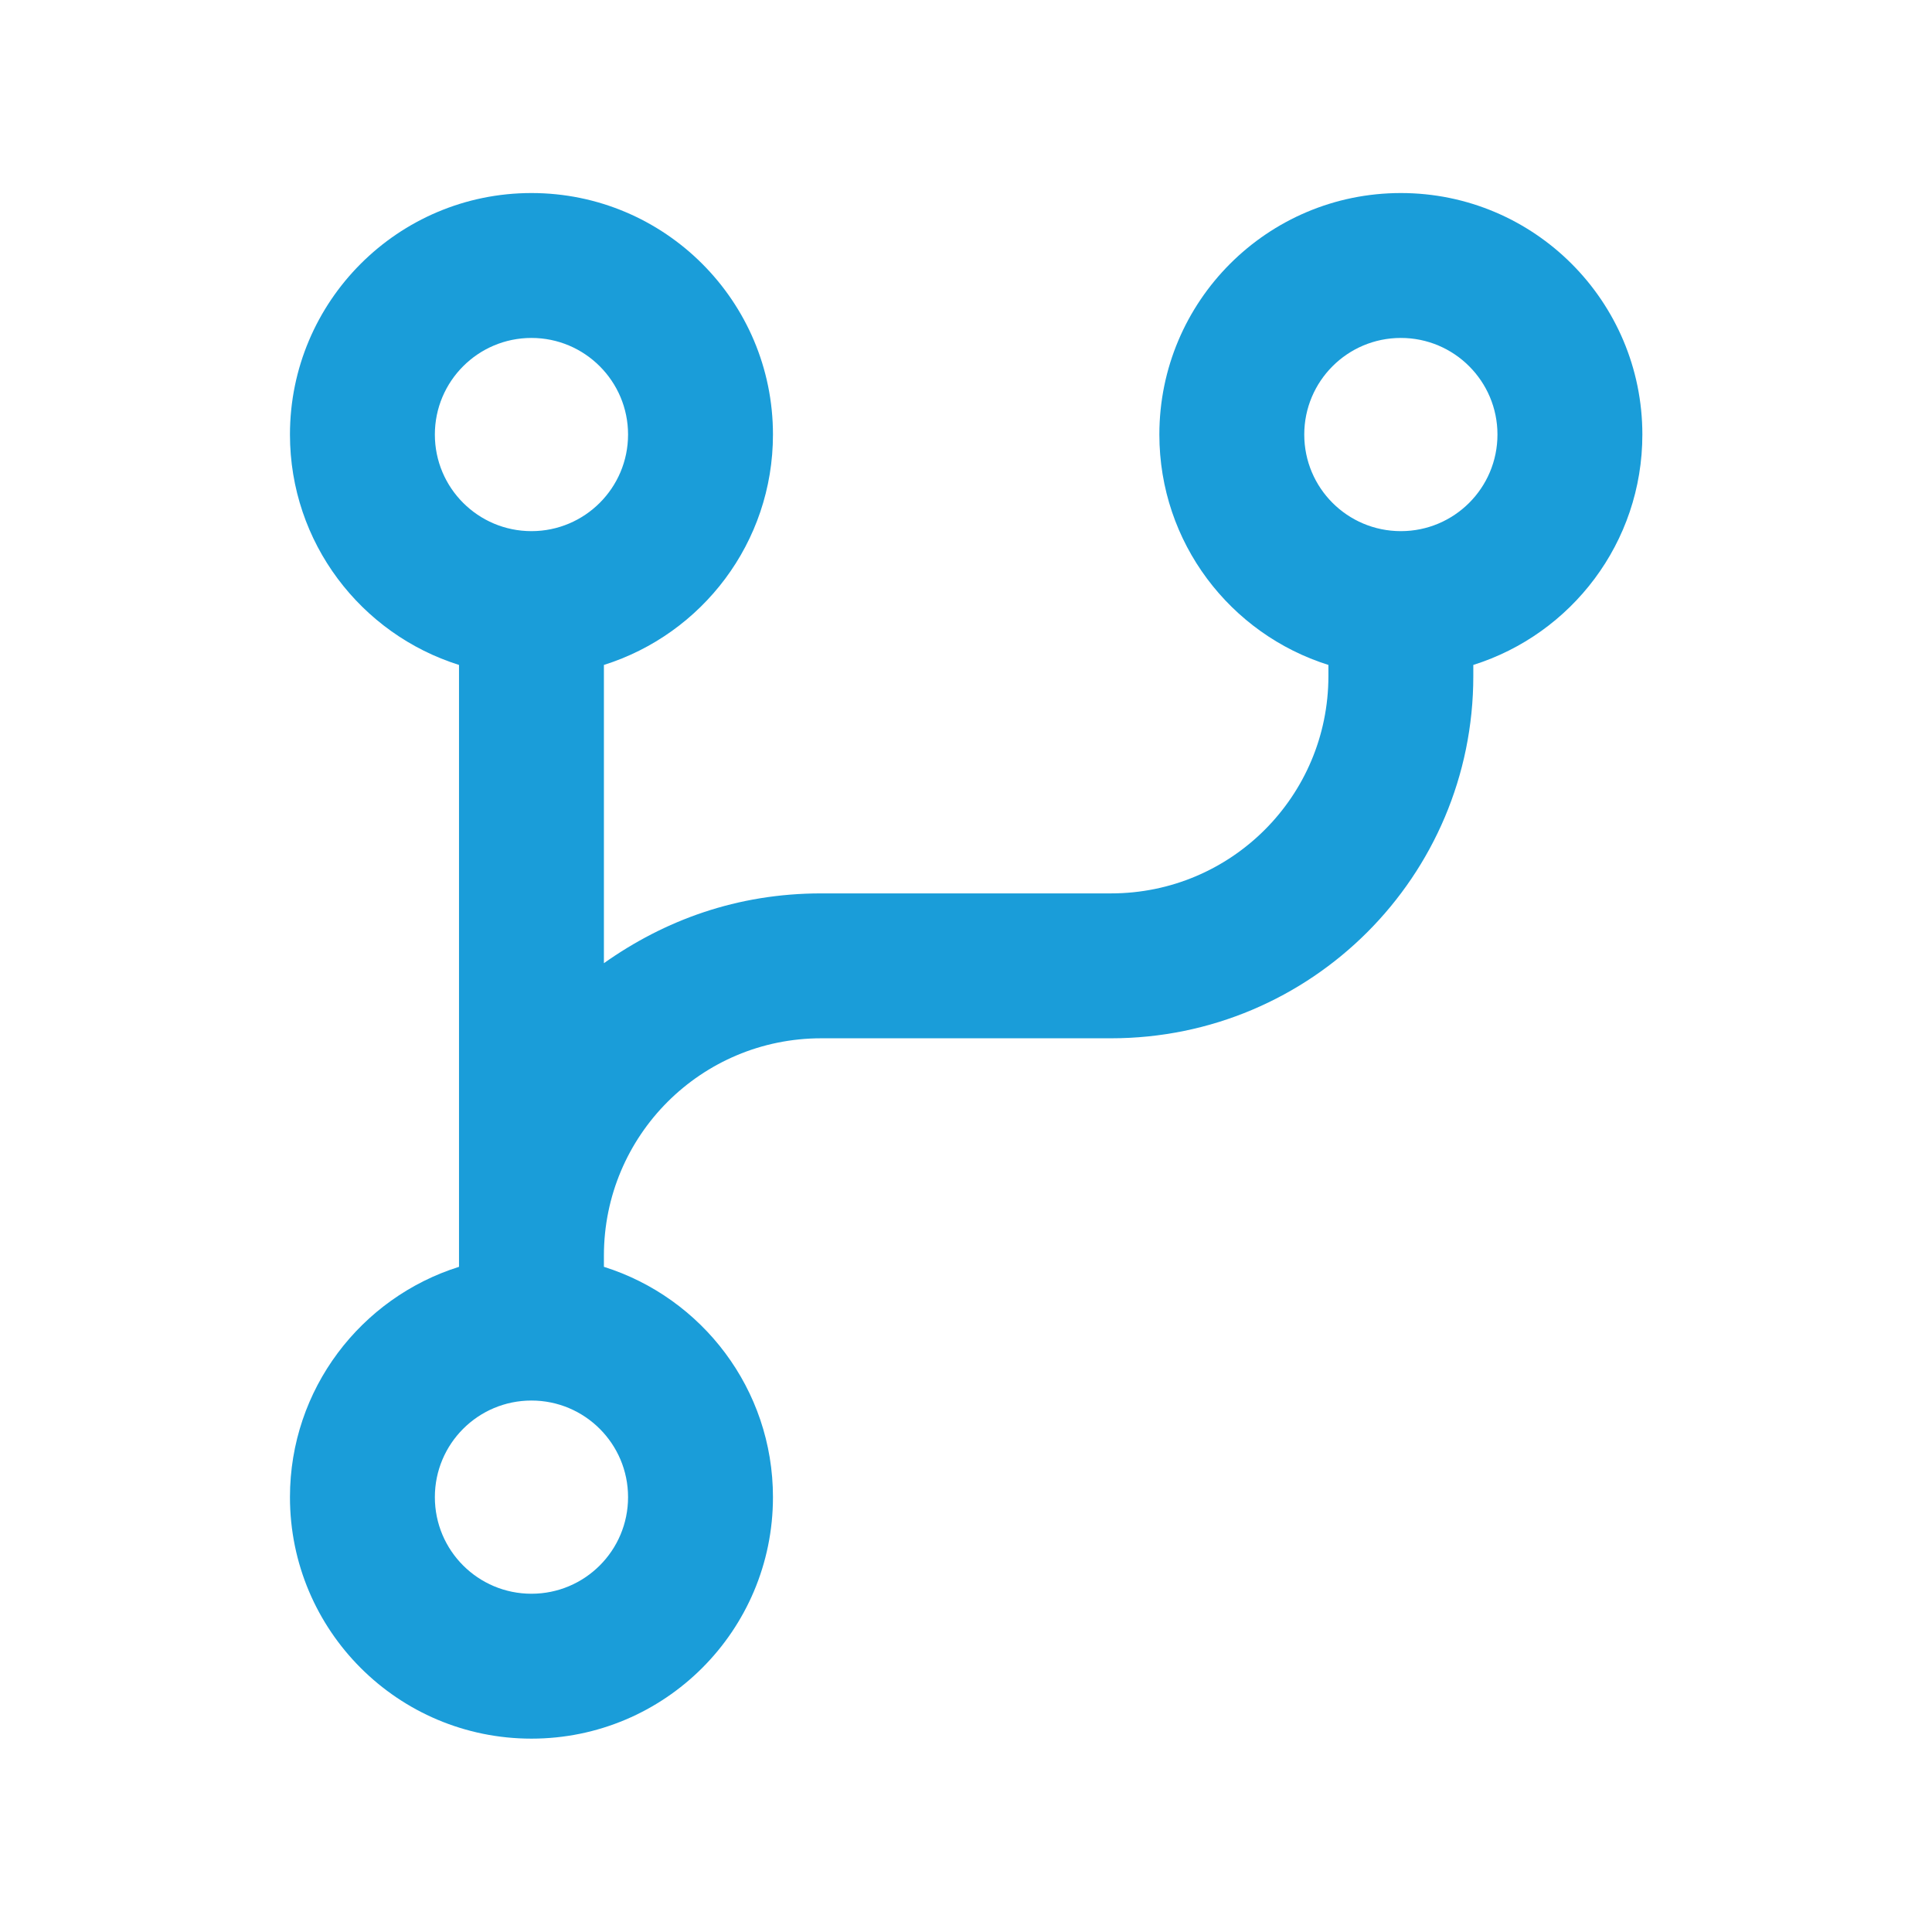<svg width="24" height="24" viewBox="0 0 24 24" fill="none" xmlns="http://www.w3.org/2000/svg">
<path d="M9.602 5.398C9.602 6.741 8.72 7.877 7.502 8.26V11.965C8.255 11.432 9.155 11.098 10.202 11.098H13.802C15.294 11.098 16.502 9.891 16.502 8.398V8.26C15.283 7.877 14.402 6.741 14.402 5.398C14.402 3.742 15.744 2.398 17.402 2.398C19.059 2.398 20.402 3.742 20.402 5.398C20.402 6.741 19.52 7.877 18.302 8.26V8.398C18.302 10.885 16.288 12.898 13.802 12.898H10.202C8.709 12.898 7.502 14.106 7.502 15.598V15.737C8.72 16.12 9.602 17.256 9.602 18.598C9.602 20.256 8.259 21.598 6.602 21.598C4.945 21.598 3.602 20.256 3.602 18.598C3.602 17.256 4.484 16.12 5.702 15.737V8.26C4.484 7.877 3.602 6.741 3.602 5.398C3.602 3.742 4.945 2.398 6.602 2.398C8.259 2.398 9.602 3.742 9.602 5.398ZM6.602 6.598C7.264 6.598 7.802 6.061 7.802 5.398C7.802 4.736 7.264 4.198 6.602 4.198C5.939 4.198 5.402 4.736 5.402 5.398C5.402 6.061 5.939 6.598 6.602 6.598ZM17.402 4.198C16.738 4.198 16.202 4.736 16.202 5.398C16.202 6.061 16.738 6.598 17.402 6.598C18.065 6.598 18.602 6.061 18.602 5.398C18.602 4.736 18.065 4.198 17.402 4.198ZM6.602 19.798C7.264 19.798 7.802 19.262 7.802 18.598C7.802 17.935 7.264 17.398 6.602 17.398C5.939 17.398 5.402 17.935 5.402 18.598C5.402 19.262 5.939 19.798 6.602 19.798Z" fill="#1A9DD9"/>
</svg>
